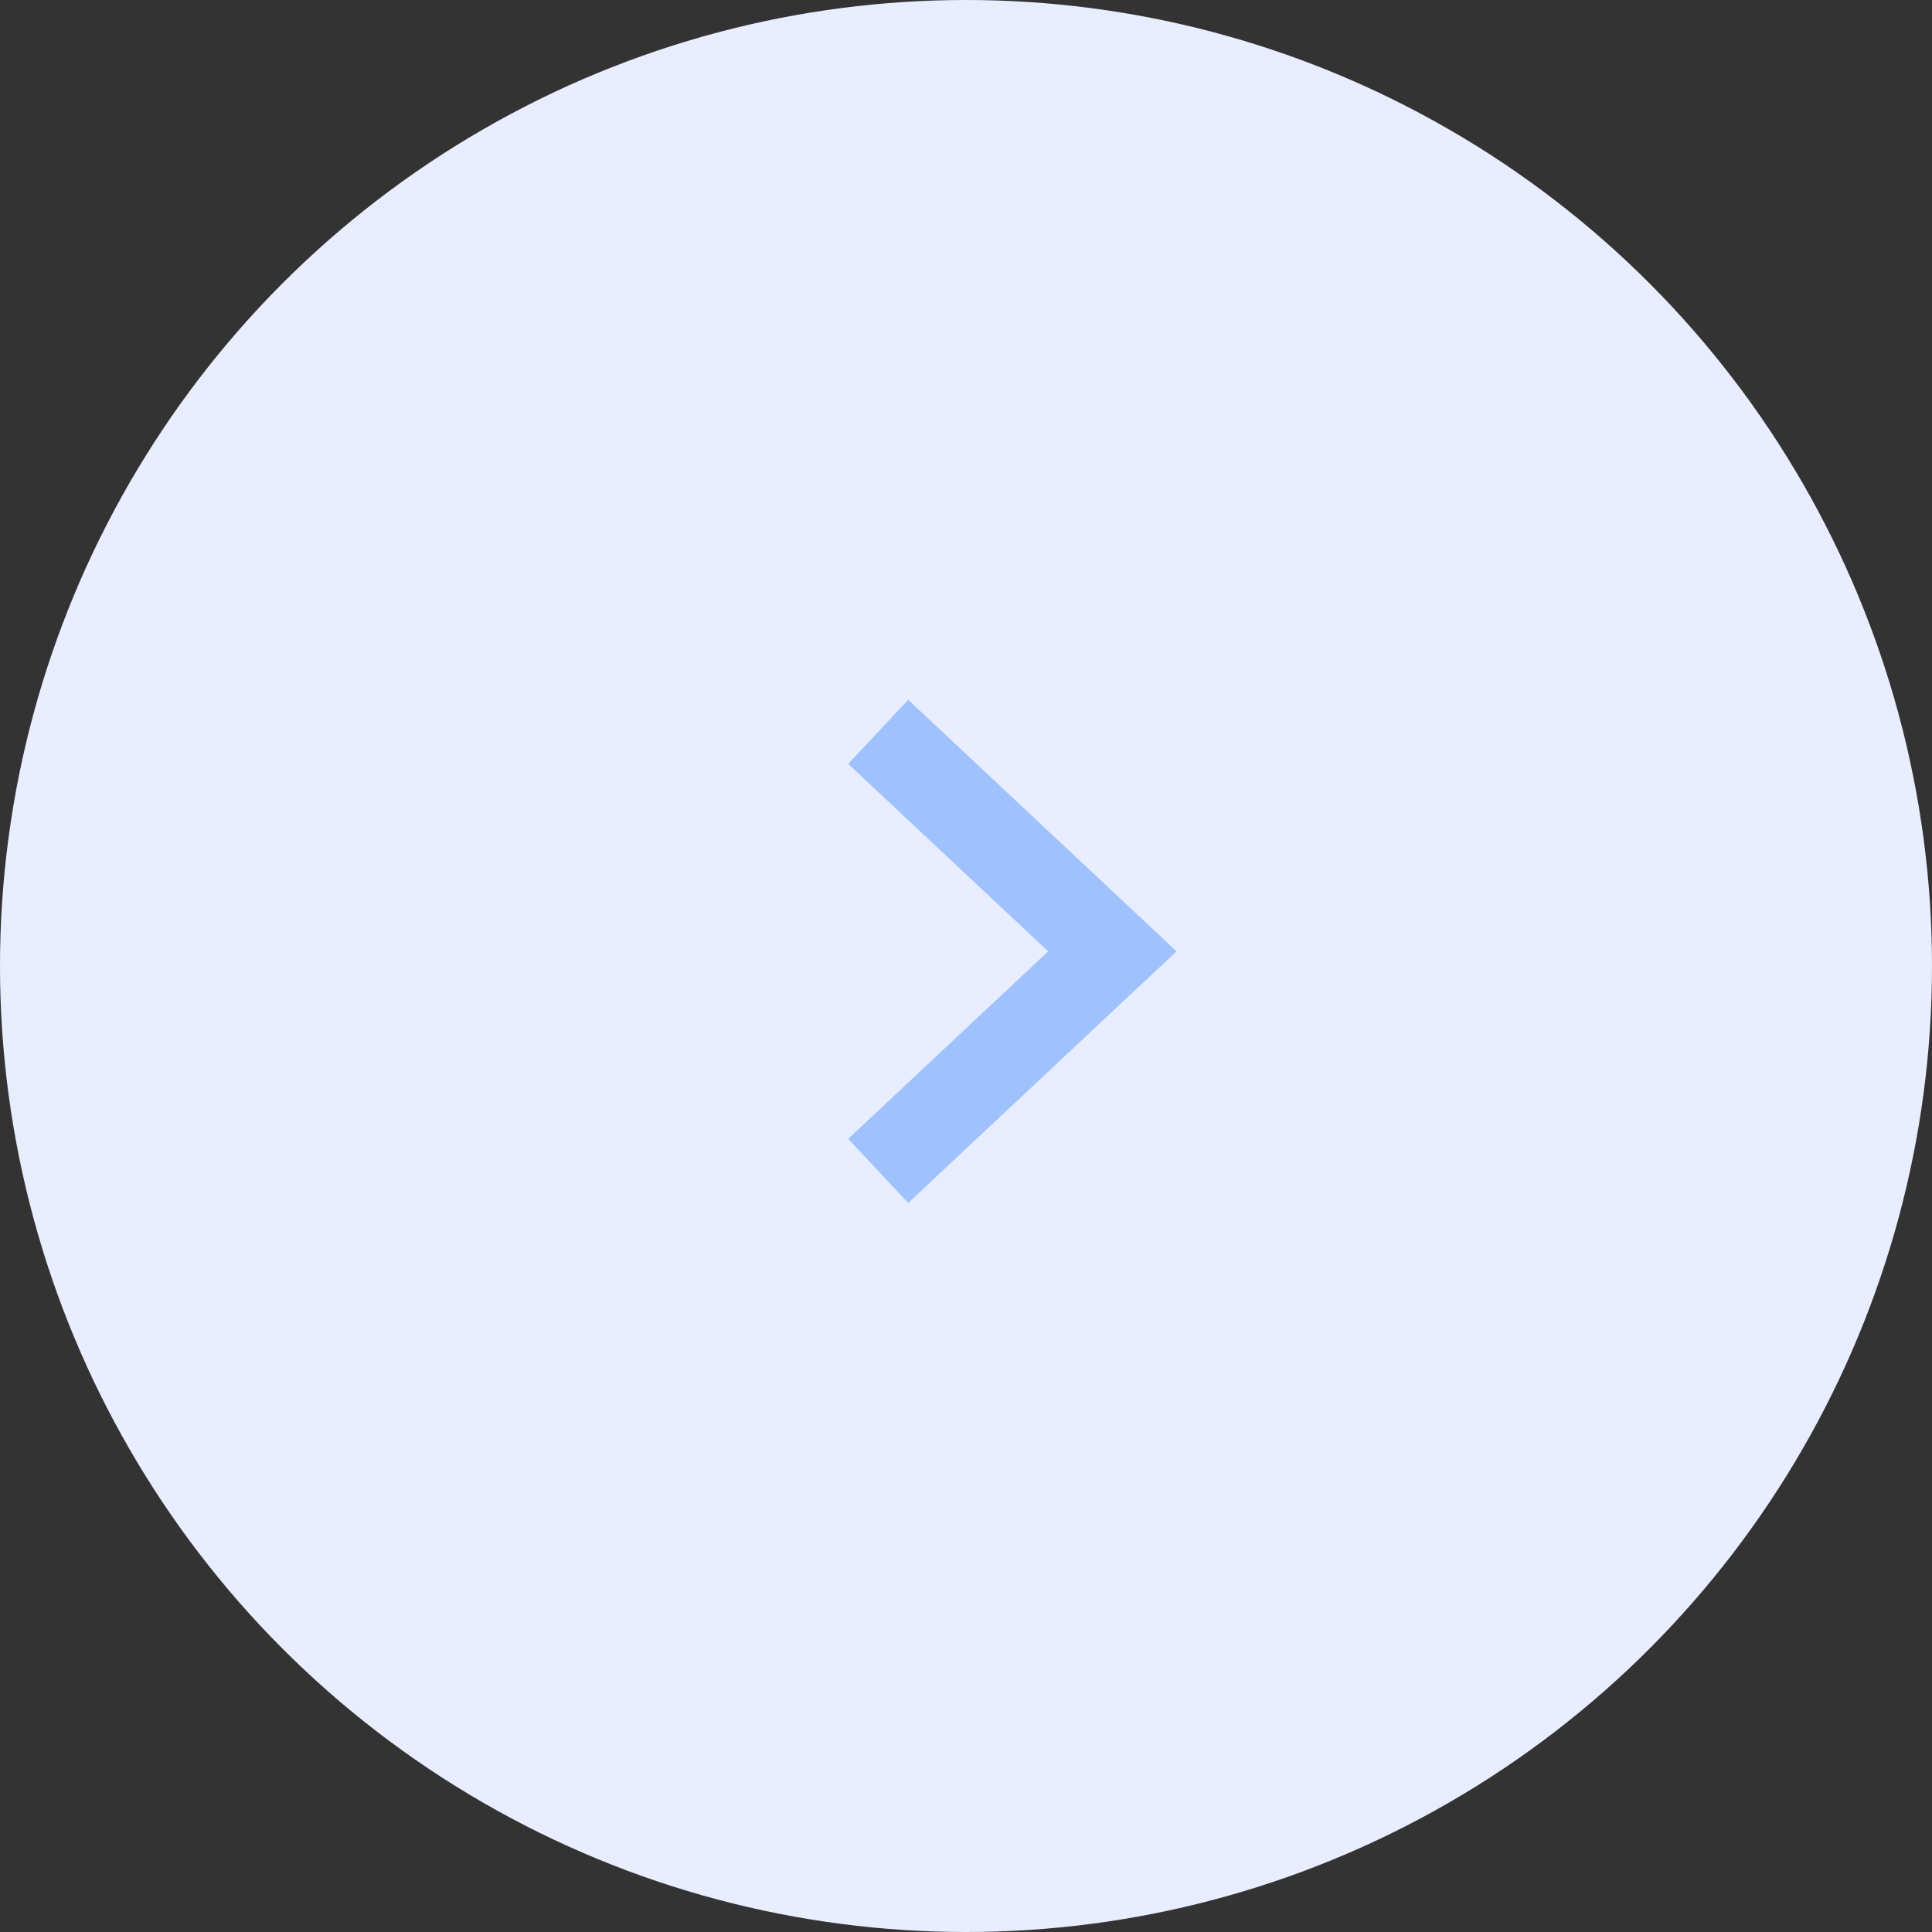 <?xml version="1.0" encoding="UTF-8"?> <svg xmlns="http://www.w3.org/2000/svg" width="66" height="66" viewBox="0 0 66 66" fill="none"><rect x="0" y="0" width="66" height="66" fill="#333333" stroke="none"/> <circle cx="33" cy="33" r="33" fill="#E8EEFF"></circle> <path d="M30 25L38 32.5L30 40" stroke="#9FC2FF" stroke-width="3"></path> </svg> 